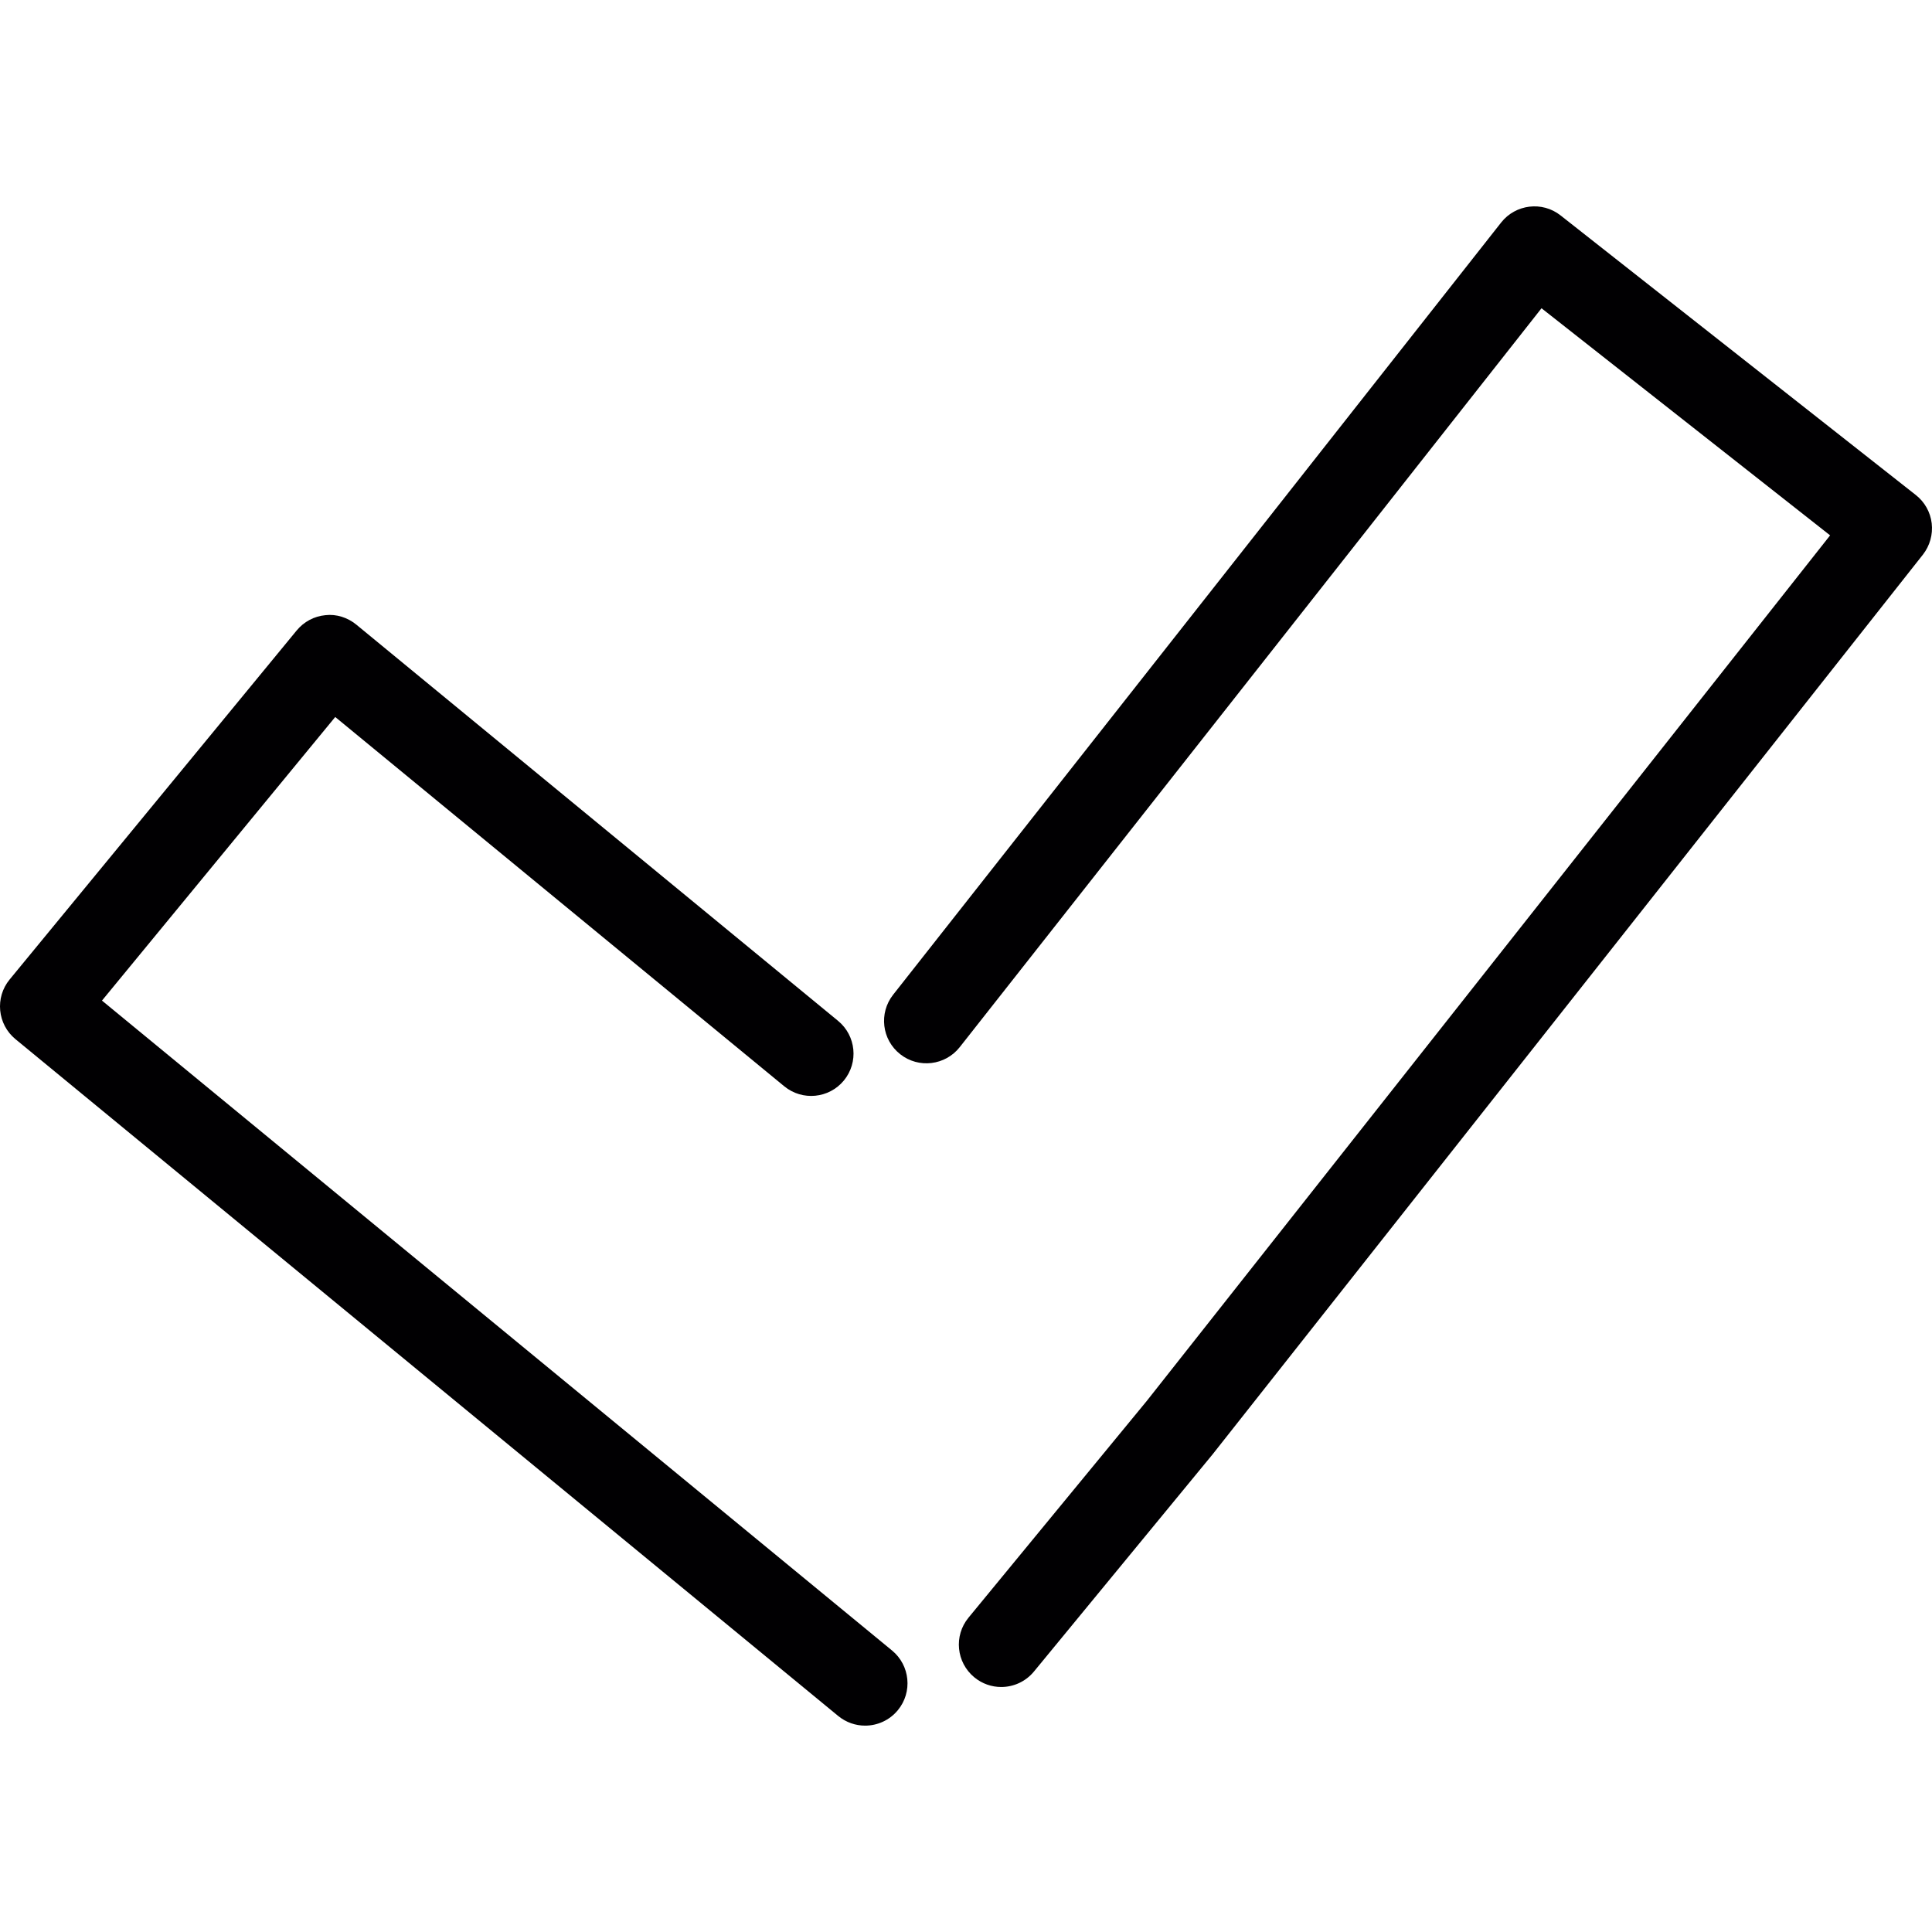 <?xml version="1.0" encoding="iso-8859-1"?>
<!-- Uploaded to: SVG Repo, www.svgrepo.com, Generator: SVG Repo Mixer Tools -->
<svg height="800px" width="800px" version="1.1" id="Capa_1" xmlns="http://www.w3.org/2000/svg" xmlns:xlink="http://www.w3.org/1999/xlink" 
	 viewBox="0 0 370.643 370.643" xml:space="preserve">
<g>
	<path style="fill:#010002;" d="M370.587,100.397c-0.252-2.146-1.349-4.097-3.048-5.43l-68.142-53.632
		c-3.52-2.788-8.641-2.162-11.413,1.357L171.339,190.835c-2.772,3.528-2.17,8.633,1.366,11.413c3.528,2.78,8.633,2.162,11.413-1.357
		L295.731,59.136l55.364,43.569l-131.09,166.051L185.8,310.342c-2.853,3.471-2.349,8.592,1.122,11.445
		c1.512,1.244,3.333,1.853,5.154,1.853c2.349,0,4.674-1.016,6.283-2.967l34.311-41.716l136.235-172.562
		C370.229,104.697,370.839,102.543,370.587,100.397z"/>
	<path style="fill:#010002;" d="M150.457,208.401c3.463,2.845,8.584,2.349,11.437-1.114c2.853-3.471,2.349-8.592-1.122-11.445
		l-92.414-76.01c-1.666-1.366-3.829-2.065-5.942-1.813c-2.154,0.203-4.121,1.26-5.495,2.926L1.85,187.909
		c-2.853,3.471-2.349,8.592,1.114,11.445L160.805,329.2c1.52,1.244,3.341,1.853,5.162,1.853c2.349,0,4.674-1.016,6.283-2.967
		c2.853-3.463,2.349-8.592-1.114-11.445L19.563,191.957l44.748-54.405L150.457,208.401z"/>
</g>
</svg>